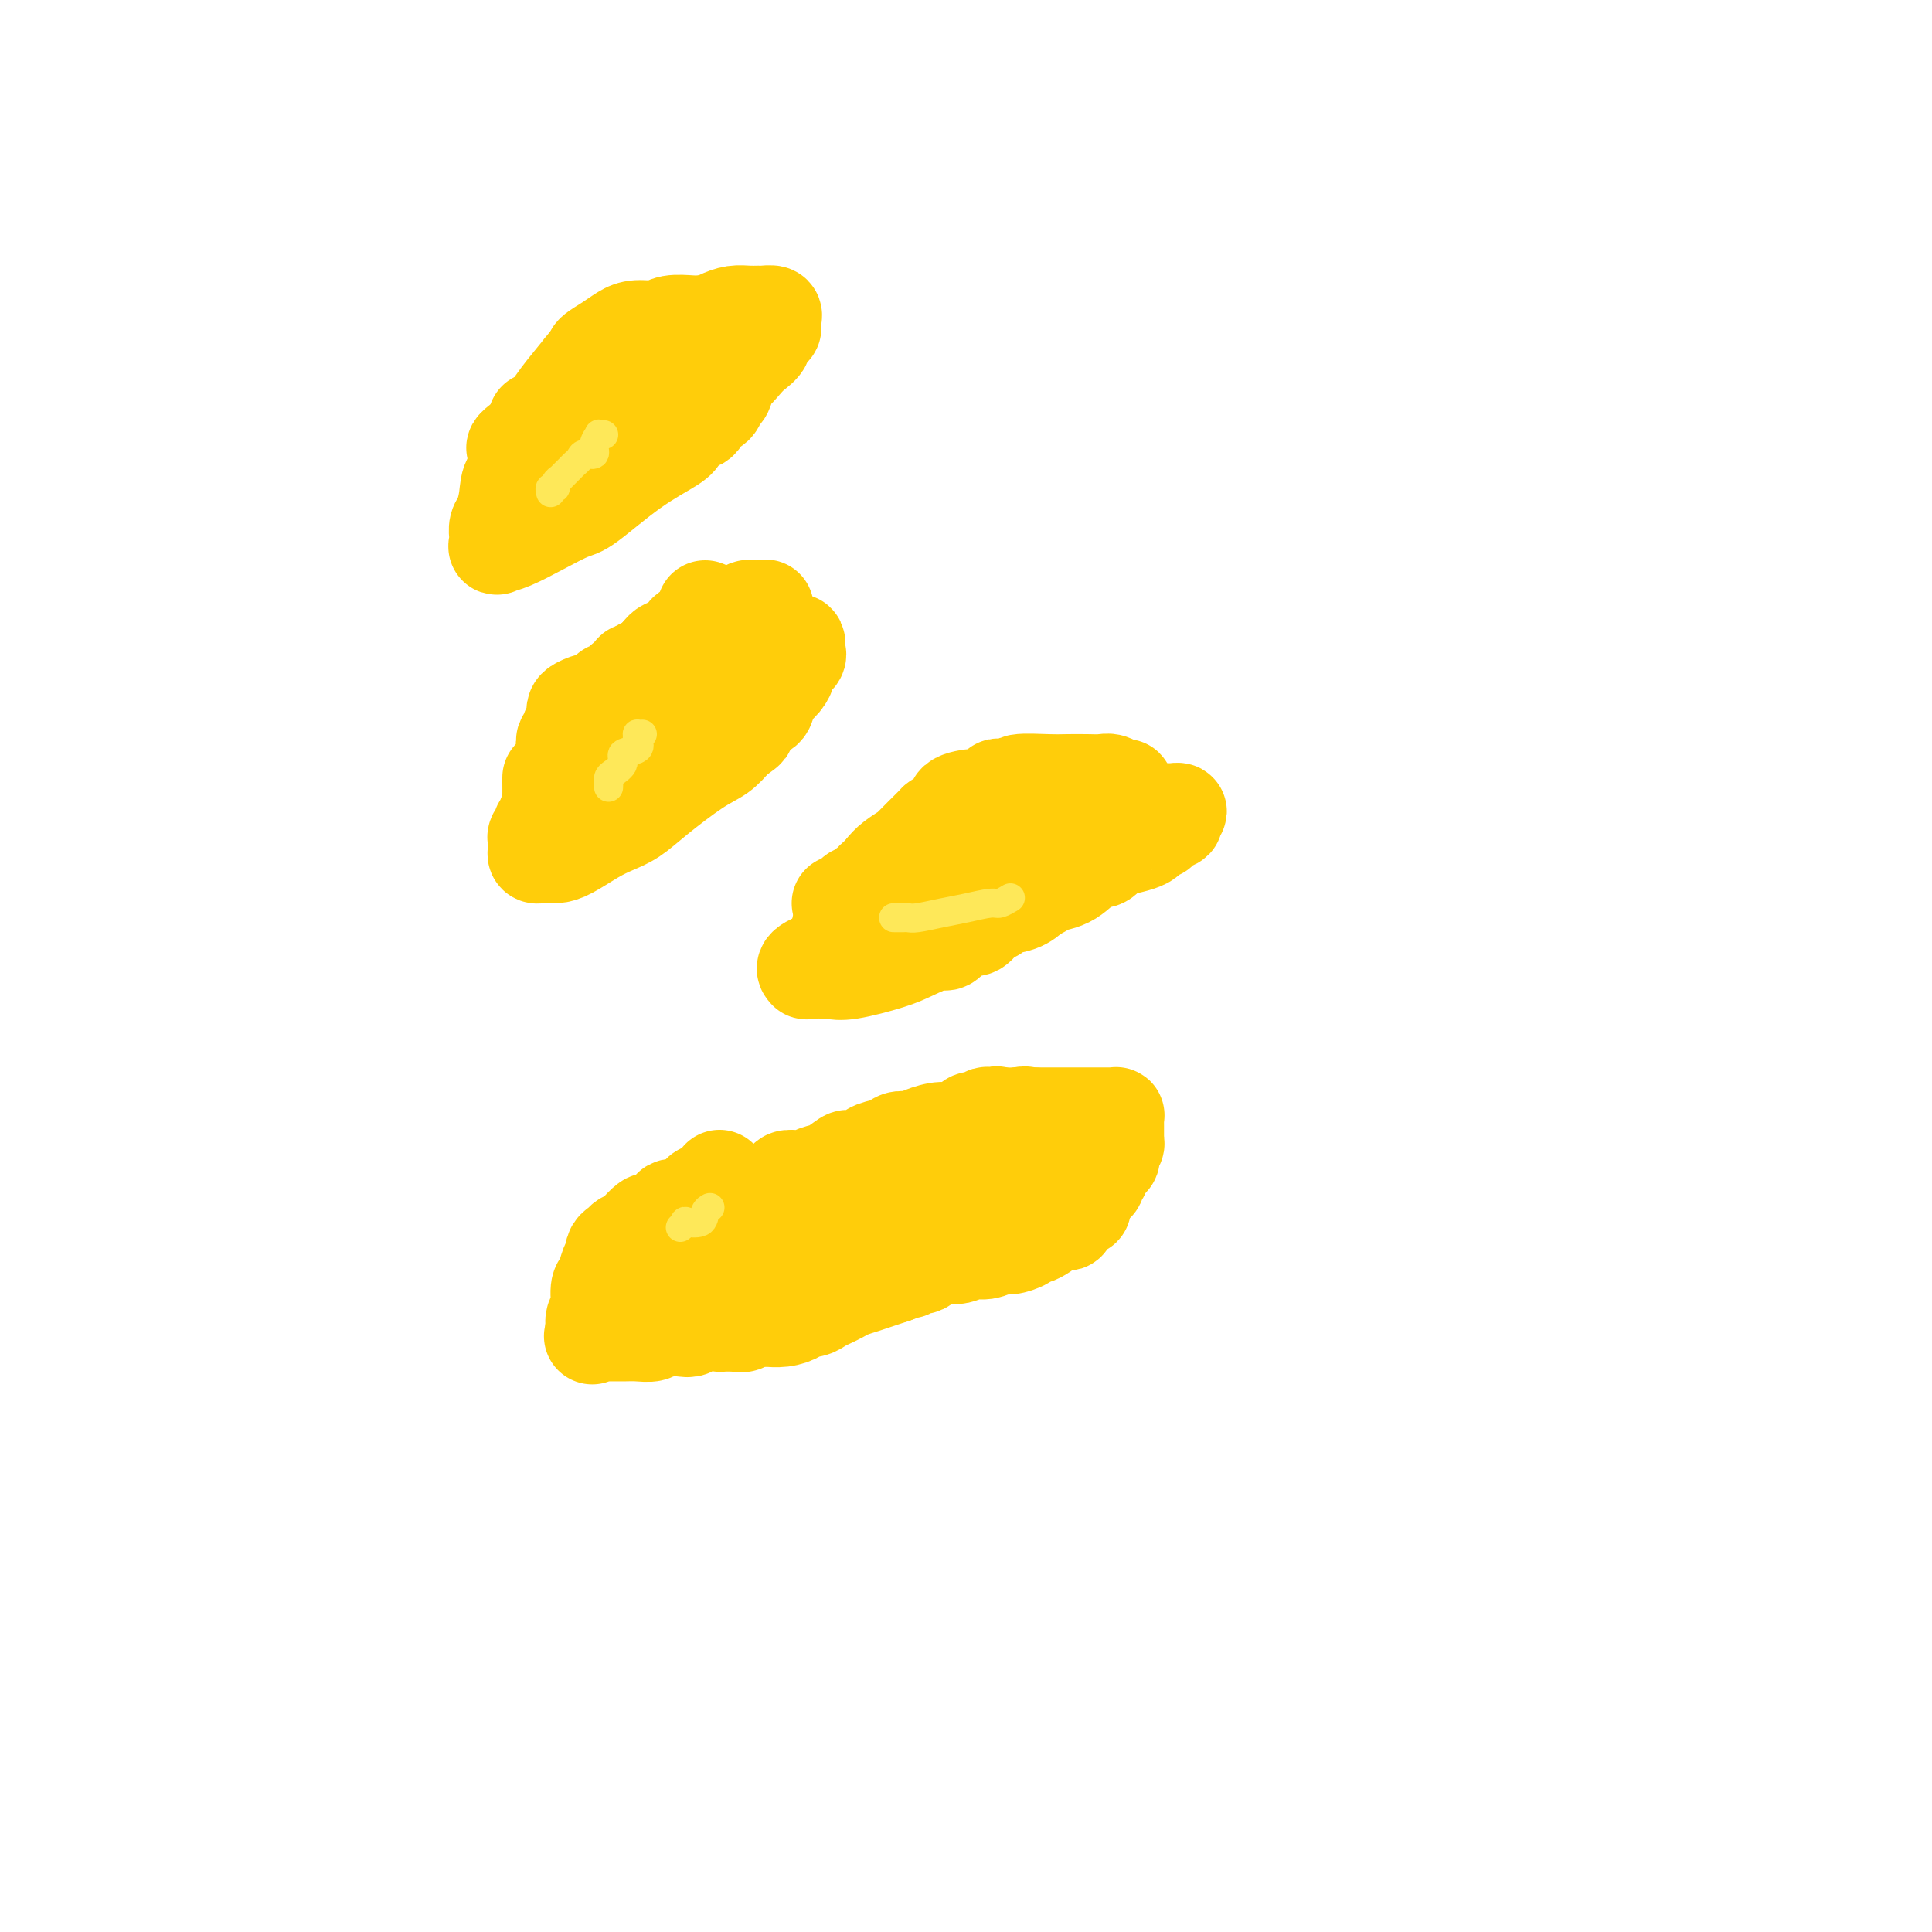 <svg viewBox='0 0 400 400' version='1.1' xmlns='http://www.w3.org/2000/svg' xmlns:xlink='http://www.w3.org/1999/xlink'><g fill='none' stroke='#FFCD0A' stroke-width='20' stroke-linecap='round' stroke-linejoin='round'><path d='M149,244c0.006,0.024 0.013,0.049 0,0c-0.013,-0.049 -0.045,-0.170 0,0c0.045,0.170 0.167,0.632 0,1c-0.167,0.368 -0.622,0.641 -1,1c-0.378,0.359 -0.680,0.804 -1,1c-0.320,0.196 -0.657,0.142 -1,0c-0.343,-0.142 -0.692,-0.371 -1,0c-0.308,0.371 -0.574,1.343 -1,2c-0.426,0.657 -1.013,0.999 -2,1c-0.987,0.001 -2.373,-0.339 -3,0c-0.627,0.339 -0.496,1.357 -1,2c-0.504,0.643 -1.645,0.911 -2,1c-0.355,0.089 0.075,-0.001 0,0c-0.075,0.001 -0.655,0.094 -1,0c-0.345,-0.094 -0.456,-0.375 -1,0c-0.544,0.375 -1.522,1.406 -2,2c-0.478,0.594 -0.458,0.751 -1,1c-0.542,0.249 -1.647,0.591 -2,1c-0.353,0.409 0.046,0.885 0,1c-0.046,0.115 -0.537,-0.131 -1,0c-0.463,0.131 -0.899,0.638 -1,1c-0.101,0.362 0.132,0.580 0,1c-0.132,0.420 -0.627,1.043 -1,2c-0.373,0.957 -0.622,2.250 -1,3c-0.378,0.750 -0.886,0.958 -1,2c-0.114,1.042 0.165,2.919 0,4c-0.165,1.081 -0.775,1.368 -1,2c-0.225,0.632 -0.064,1.609 0,2c0.064,0.391 0.032,0.195 0,0'/><path d='M123,275c-0.668,2.702 -0.337,1.456 0,1c0.337,-0.456 0.681,-0.122 1,0c0.319,0.122 0.612,0.033 1,0c0.388,-0.033 0.869,-0.009 1,0c0.131,0.009 -0.088,0.003 0,0c0.088,-0.003 0.483,-0.005 1,0c0.517,0.005 1.157,0.015 2,0c0.843,-0.015 1.889,-0.056 3,0c1.111,0.056 2.287,0.207 3,0c0.713,-0.207 0.963,-0.774 2,-1c1.037,-0.226 2.860,-0.113 4,0c1.140,0.113 1.597,0.226 2,0c0.403,-0.226 0.753,-0.792 2,-1c1.247,-0.208 3.393,-0.060 4,0c0.607,0.060 -0.324,0.030 0,0c0.324,-0.030 1.902,-0.061 3,0c1.098,0.061 1.714,0.213 2,0c0.286,-0.213 0.241,-0.792 1,-1c0.759,-0.208 2.321,-0.046 3,0c0.679,0.046 0.475,-0.025 1,0c0.525,0.025 1.779,0.147 3,0c1.221,-0.147 2.410,-0.564 3,-1c0.590,-0.436 0.581,-0.890 1,-1c0.419,-0.110 1.266,0.125 2,0c0.734,-0.125 1.354,-0.611 2,-1c0.646,-0.389 1.317,-0.682 2,-1c0.683,-0.318 1.379,-0.663 2,-1c0.621,-0.337 1.166,-0.668 2,-1c0.834,-0.332 1.955,-0.666 3,-1c1.045,-0.334 2.013,-0.667 3,-1c0.987,-0.333 1.994,-0.667 3,-1'/><path d='M185,264c4.200,-1.549 3.201,-0.922 3,-1c-0.201,-0.078 0.396,-0.862 1,-1c0.604,-0.138 1.214,0.371 2,0c0.786,-0.371 1.748,-1.620 3,-2c1.252,-0.380 2.795,0.109 4,0c1.205,-0.109 2.070,-0.817 3,-1c0.930,-0.183 1.923,0.157 3,0c1.077,-0.157 2.238,-0.812 3,-1c0.762,-0.188 1.125,0.090 2,0c0.875,-0.090 2.262,-0.549 3,-1c0.738,-0.451 0.827,-0.895 1,-1c0.173,-0.105 0.431,0.129 1,0c0.569,-0.129 1.449,-0.622 2,-1c0.551,-0.378 0.774,-0.640 1,-1c0.226,-0.360 0.455,-0.817 1,-1c0.545,-0.183 1.408,-0.092 2,0c0.592,0.092 0.915,0.183 1,0c0.085,-0.183 -0.068,-0.642 0,-1c0.068,-0.358 0.357,-0.616 1,-1c0.643,-0.384 1.640,-0.896 2,-1c0.360,-0.104 0.082,0.198 0,0c-0.082,-0.198 0.033,-0.898 0,-1c-0.033,-0.102 -0.216,0.394 0,0c0.216,-0.394 0.829,-1.679 1,-2c0.171,-0.321 -0.099,0.321 0,0c0.099,-0.321 0.566,-1.605 1,-2c0.434,-0.395 0.835,0.099 1,0c0.165,-0.099 0.096,-0.789 0,-1c-0.096,-0.211 -0.218,0.059 0,0c0.218,-0.059 0.777,-0.445 1,-1c0.223,-0.555 0.112,-1.277 0,-2'/><path d='M228,241c1.250,-2.090 0.875,-1.315 1,-1c0.125,0.315 0.752,0.172 1,0c0.248,-0.172 0.119,-0.371 0,-1c-0.119,-0.629 -0.228,-1.688 0,-2c0.228,-0.312 0.793,0.123 1,0c0.207,-0.123 0.055,-0.803 0,-1c-0.055,-0.197 -0.015,0.088 0,0c0.015,-0.088 0.004,-0.548 0,-1c-0.004,-0.452 -0.001,-0.895 0,-1c0.001,-0.105 0.001,0.130 0,0c-0.001,-0.130 -0.004,-0.623 0,-1c0.004,-0.377 0.015,-0.637 0,-1c-0.015,-0.363 -0.056,-0.829 0,-1c0.056,-0.171 0.208,-0.046 0,0c-0.208,0.046 -0.777,0.012 -1,0c-0.223,-0.012 -0.101,-0.003 0,0c0.101,0.003 0.182,0.001 0,0c-0.182,-0.001 -0.626,-0.000 -1,0c-0.374,0.000 -0.678,0.000 -1,0c-0.322,-0.000 -0.663,-0.000 -1,0c-0.337,0.000 -0.671,0.000 -1,0c-0.329,-0.000 -0.653,-0.000 -1,0c-0.347,0.000 -0.715,0.000 -1,0c-0.285,-0.000 -0.485,-0.000 -1,0c-0.515,0.000 -1.344,0.000 -2,0c-0.656,-0.000 -1.138,-0.000 -2,0c-0.862,0.000 -2.103,0.000 -3,0c-0.897,-0.000 -1.448,-0.000 -2,0'/><path d='M214,231c-2.557,-0.126 -1.450,-0.441 -2,0c-0.550,0.441 -2.756,1.637 -4,2c-1.244,0.363 -1.527,-0.109 -2,0c-0.473,0.109 -1.137,0.799 -2,1c-0.863,0.201 -1.925,-0.086 -3,0c-1.075,0.086 -2.162,0.544 -3,1c-0.838,0.456 -1.426,0.911 -2,1c-0.574,0.089 -1.133,-0.187 -2,0c-0.867,0.187 -2.042,0.837 -3,1c-0.958,0.163 -1.698,-0.163 -2,0c-0.302,0.163 -0.166,0.814 -1,1c-0.834,0.186 -2.640,-0.094 -3,0c-0.360,0.094 0.725,0.560 0,1c-0.725,0.440 -3.258,0.852 -4,1c-0.742,0.148 0.309,0.032 0,0c-0.309,-0.032 -1.978,0.020 -3,0c-1.022,-0.020 -1.397,-0.111 -2,0c-0.603,0.111 -1.434,0.425 -2,1c-0.566,0.575 -0.866,1.410 -2,2c-1.134,0.590 -3.103,0.935 -4,1c-0.897,0.065 -0.723,-0.151 -1,0c-0.277,0.151 -1.005,0.669 -2,1c-0.995,0.331 -2.257,0.473 -3,1c-0.743,0.527 -0.967,1.437 -2,2c-1.033,0.563 -2.874,0.777 -4,1c-1.126,0.223 -1.537,0.454 -2,1c-0.463,0.546 -0.978,1.406 -2,2c-1.022,0.594 -2.552,0.922 -3,1c-0.448,0.078 0.187,-0.094 0,0c-0.187,0.094 -1.196,0.456 -2,1c-0.804,0.544 -1.402,1.272 -2,2'/><path d='M145,256c-4.381,2.516 -0.834,1.305 0,1c0.834,-0.305 -1.045,0.297 -2,1c-0.955,0.703 -0.986,1.509 -1,2c-0.014,0.491 -0.011,0.667 0,1c0.011,0.333 0.029,0.822 0,1c-0.029,0.178 -0.104,0.045 0,0c0.104,-0.045 0.387,-0.001 1,0c0.613,0.001 1.556,-0.040 2,0c0.444,0.040 0.390,0.161 1,0c0.610,-0.161 1.883,-0.605 3,-1c1.117,-0.395 2.078,-0.741 3,-1c0.922,-0.259 1.805,-0.433 3,-1c1.195,-0.567 2.701,-1.529 4,-2c1.299,-0.471 2.390,-0.450 3,-1c0.610,-0.550 0.740,-1.671 1,-2c0.260,-0.329 0.652,0.133 1,0c0.348,-0.133 0.652,-0.861 1,-1c0.348,-0.139 0.740,0.311 2,0c1.260,-0.311 3.389,-1.382 5,-2c1.611,-0.618 2.704,-0.782 4,-1c1.296,-0.218 2.794,-0.489 5,-1c2.206,-0.511 5.120,-1.261 7,-2c1.880,-0.739 2.726,-1.466 4,-2c1.274,-0.534 2.975,-0.875 4,-1c1.025,-0.125 1.373,-0.033 2,0c0.627,0.033 1.534,0.009 2,0c0.466,-0.009 0.492,-0.002 1,0c0.508,0.002 1.497,0.001 2,0c0.503,-0.001 0.520,-0.000 1,0c0.480,0.000 1.423,0.000 3,0c1.577,-0.000 3.789,-0.000 6,0'/><path d='M213,244c3.868,-0.393 3.037,-0.875 3,-1c-0.037,-0.125 0.721,0.106 1,0c0.279,-0.106 0.078,-0.551 0,-1c-0.078,-0.449 -0.035,-0.904 0,-1c0.035,-0.096 0.062,0.168 0,0c-0.062,-0.168 -0.213,-0.766 0,-1c0.213,-0.234 0.789,-0.104 1,0c0.211,0.104 0.057,0.183 0,0c-0.057,-0.183 -0.015,-0.626 0,-1c0.015,-0.374 0.005,-0.678 0,-1c-0.005,-0.322 -0.005,-0.661 0,-1c0.005,-0.339 0.015,-0.679 0,-1c-0.015,-0.321 -0.056,-0.622 0,-1c0.056,-0.378 0.208,-0.832 0,-1c-0.208,-0.168 -0.777,-0.049 -1,0c-0.223,0.049 -0.101,0.027 0,0c0.101,-0.027 0.182,-0.059 0,0c-0.182,0.059 -0.626,0.209 -1,0c-0.374,-0.209 -0.678,-0.778 -1,-1c-0.322,-0.222 -0.662,-0.098 -1,0c-0.338,0.098 -0.673,0.170 -1,0c-0.327,-0.170 -0.644,-0.582 -1,-1c-0.356,-0.418 -0.750,-0.843 -1,-1c-0.250,-0.157 -0.357,-0.045 -1,0c-0.643,0.045 -1.821,0.022 -3,0'/><path d='M207,231c-1.588,-0.469 -0.059,-0.142 0,0c0.059,0.142 -1.352,0.098 -2,0c-0.648,-0.098 -0.531,-0.251 -1,0c-0.469,0.251 -1.522,0.907 -2,1c-0.478,0.093 -0.380,-0.378 -1,0c-0.620,0.378 -1.958,1.604 -3,2c-1.042,0.396 -1.788,-0.039 -3,0c-1.212,0.039 -2.890,0.550 -4,1c-1.110,0.450 -1.653,0.838 -2,1c-0.347,0.162 -0.500,0.099 -1,0c-0.500,-0.099 -1.348,-0.234 -2,0c-0.652,0.234 -1.109,0.837 -1,1c0.109,0.163 0.782,-0.113 0,0c-0.782,0.113 -3.020,0.617 -4,1c-0.980,0.383 -0.702,0.645 -1,1c-0.298,0.355 -1.172,0.802 -2,1c-0.828,0.198 -1.611,0.148 -2,0c-0.389,-0.148 -0.383,-0.393 -1,0c-0.617,0.393 -1.858,1.425 -3,2c-1.142,0.575 -2.187,0.692 -3,1c-0.813,0.308 -1.394,0.806 -2,1c-0.606,0.194 -1.238,0.084 -2,0c-0.762,-0.084 -1.653,-0.143 -2,0c-0.347,0.143 -0.149,0.487 -1,1c-0.851,0.513 -2.750,1.195 -4,2c-1.250,0.805 -1.851,1.732 -3,2c-1.149,0.268 -2.847,-0.121 -4,0c-1.153,0.121 -1.763,0.754 -2,1c-0.237,0.246 -0.102,0.105 0,0c0.102,-0.105 0.172,-0.173 0,0c-0.172,0.173 -0.586,0.586 -1,1'/><path d='M148,251c-9.400,3.111 -3.400,0.889 -1,0c2.400,-0.889 1.200,-0.444 0,0'/><path d='M205,169c-0.352,-0.159 -0.704,-0.319 -1,0c-0.296,0.319 -0.536,1.116 -1,2c-0.464,0.884 -1.151,1.856 -2,3c-0.849,1.144 -1.860,2.462 -3,4c-1.140,1.538 -2.409,3.298 -4,5c-1.591,1.702 -3.505,3.348 -5,4c-1.495,0.652 -2.570,0.311 -4,1c-1.430,0.689 -3.216,2.409 -5,4c-1.784,1.591 -3.565,3.053 -5,4c-1.435,0.947 -2.525,1.378 -4,2c-1.475,0.622 -3.336,1.435 -4,2c-0.664,0.565 -0.130,0.883 0,1c0.130,0.117 -0.143,0.033 0,0c0.143,-0.033 0.702,-0.015 1,0c0.298,0.015 0.335,0.027 1,0c0.665,-0.027 1.957,-0.092 3,0c1.043,0.092 1.837,0.342 4,0c2.163,-0.342 5.696,-1.275 8,-2c2.304,-0.725 3.380,-1.242 5,-2c1.620,-0.758 3.785,-1.756 5,-2c1.215,-0.244 1.480,0.268 2,0c0.520,-0.268 1.296,-1.314 2,-2c0.704,-0.686 1.338,-1.010 2,-1c0.662,0.010 1.353,0.354 2,0c0.647,-0.354 1.251,-1.407 2,-2c0.749,-0.593 1.644,-0.726 2,-1c0.356,-0.274 0.173,-0.689 1,-1c0.827,-0.311 2.665,-0.517 4,-1c1.335,-0.483 2.168,-1.241 3,-2'/><path d='M214,185c5.131,-2.603 2.958,-2.112 3,-2c0.042,0.112 2.299,-0.155 4,-1c1.701,-0.845 2.846,-2.268 4,-3c1.154,-0.732 2.316,-0.774 3,-1c0.684,-0.226 0.890,-0.638 1,-1c0.110,-0.362 0.123,-0.675 1,-1c0.877,-0.325 2.618,-0.661 4,-1c1.382,-0.339 2.406,-0.682 3,-1c0.594,-0.318 0.759,-0.610 1,-1c0.241,-0.390 0.557,-0.878 1,-1c0.443,-0.122 1.013,0.121 1,0c-0.013,-0.121 -0.611,-0.607 0,-1c0.611,-0.393 2.429,-0.694 3,-1c0.571,-0.306 -0.105,-0.618 0,-1c0.105,-0.382 0.989,-0.836 1,-1c0.011,-0.164 -0.853,-0.040 -1,0c-0.147,0.040 0.421,-0.003 0,0c-0.421,0.003 -1.832,0.053 -3,0c-1.168,-0.053 -2.095,-0.211 -3,0c-0.905,0.211 -1.789,0.789 -3,1c-1.211,0.211 -2.750,0.056 -4,0c-1.250,-0.056 -2.210,-0.013 -3,0c-0.790,0.013 -1.411,-0.005 -3,0c-1.589,0.005 -4.148,0.032 -6,0c-1.852,-0.032 -2.999,-0.124 -4,0c-1.001,0.124 -1.858,0.464 -3,1c-1.142,0.536 -2.571,1.268 -4,2'/><path d='M207,172c-1.423,0.626 -1.482,0.692 -2,1c-0.518,0.308 -1.497,0.859 -2,1c-0.503,0.141 -0.531,-0.130 -1,0c-0.469,0.130 -1.379,0.659 -2,1c-0.621,0.341 -0.951,0.495 -2,1c-1.049,0.505 -2.816,1.361 -4,2c-1.184,0.639 -1.786,1.062 -3,2c-1.214,0.938 -3.039,2.392 -4,3c-0.961,0.608 -1.056,0.369 -2,1c-0.944,0.631 -2.737,2.131 -4,3c-1.263,0.869 -1.995,1.108 -3,2c-1.005,0.892 -2.281,2.436 -3,3c-0.719,0.564 -0.881,0.146 -1,0c-0.119,-0.146 -0.196,-0.021 0,0c0.196,0.021 0.666,-0.063 1,0c0.334,0.063 0.534,0.273 1,0c0.466,-0.273 1.198,-1.027 3,-2c1.802,-0.973 4.675,-2.163 7,-3c2.325,-0.837 4.104,-1.320 8,-3c3.896,-1.680 9.911,-4.558 13,-6c3.089,-1.442 3.253,-1.447 4,-2c0.747,-0.553 2.076,-1.653 3,-2c0.924,-0.347 1.441,0.061 2,0c0.559,-0.061 1.160,-0.589 2,-1c0.840,-0.411 1.920,-0.706 3,-1'/><path d='M221,172c7.717,-3.510 4.009,-2.285 3,-2c-1.009,0.285 0.682,-0.371 2,-1c1.318,-0.629 2.263,-1.230 3,-2c0.737,-0.770 1.267,-1.708 2,-2c0.733,-0.292 1.668,0.062 2,0c0.332,-0.062 0.059,-0.538 0,-1c-0.059,-0.462 0.095,-0.908 0,-1c-0.095,-0.092 -0.441,0.172 -1,0c-0.559,-0.172 -1.332,-0.778 -2,-1c-0.668,-0.222 -1.231,-0.061 -2,0c-0.769,0.061 -1.744,0.020 -3,0c-1.256,-0.020 -2.792,-0.019 -4,0c-1.208,0.019 -2.086,0.057 -4,0c-1.914,-0.057 -4.864,-0.209 -6,0c-1.136,0.209 -0.458,0.778 -1,1c-0.542,0.222 -2.302,0.097 -3,0c-0.698,-0.097 -0.332,-0.168 0,0c0.332,0.168 0.630,0.574 0,1c-0.630,0.426 -2.188,0.873 -3,1c-0.812,0.127 -0.876,-0.067 -2,0c-1.124,0.067 -3.306,0.396 -4,1c-0.694,0.604 0.101,1.483 0,2c-0.101,0.517 -1.096,0.673 -2,1c-0.904,0.327 -1.716,0.826 -2,1c-0.284,0.174 -0.040,0.025 -1,1c-0.960,0.975 -3.123,3.076 -4,4c-0.877,0.924 -0.467,0.672 -1,1c-0.533,0.328 -2.009,1.237 -3,2c-0.991,0.763 -1.495,1.382 -2,2'/><path d='M183,180c-2.197,2.350 -0.189,1.226 0,1c0.189,-0.226 -1.440,0.445 -2,1c-0.560,0.555 -0.053,0.993 0,1c0.053,0.007 -0.350,-0.419 -1,0c-0.650,0.419 -1.546,1.681 -2,2c-0.454,0.319 -0.465,-0.307 -1,0c-0.535,0.307 -1.593,1.546 -2,2c-0.407,0.454 -0.161,0.122 0,0c0.161,-0.122 0.239,-0.033 0,0c-0.239,0.033 -0.795,0.009 -1,0c-0.205,-0.009 -0.059,-0.003 0,0c0.059,0.003 0.029,0.001 0,0'/><path d='M111,87c-0.023,1.247 -0.045,2.494 0,3c0.045,0.506 0.159,0.271 0,0c-0.159,-0.271 -0.589,-0.580 -1,0c-0.411,0.580 -0.803,2.048 -1,3c-0.197,0.952 -0.199,1.389 0,2c0.199,0.611 0.600,1.395 0,2c-0.600,0.605 -2.199,1.030 -3,2c-0.801,0.970 -0.803,2.484 -1,4c-0.197,1.516 -0.589,3.032 -1,4c-0.411,0.968 -0.842,1.387 -1,2c-0.158,0.613 -0.044,1.418 0,2c0.044,0.582 0.019,0.939 0,1c-0.019,0.061 -0.030,-0.174 0,0c0.030,0.174 0.102,0.758 0,1c-0.102,0.242 -0.377,0.144 0,0c0.377,-0.144 1.406,-0.333 3,-1c1.594,-0.667 3.755,-1.810 6,-3c2.245,-1.190 4.576,-2.426 6,-3c1.424,-0.574 1.942,-0.487 4,-2c2.058,-1.513 5.655,-4.628 9,-7c3.345,-2.372 6.439,-4.002 8,-5c1.561,-0.998 1.588,-1.366 2,-2c0.412,-0.634 1.210,-1.536 2,-2c0.790,-0.464 1.574,-0.489 2,-1c0.426,-0.511 0.495,-1.507 1,-2c0.505,-0.493 1.445,-0.483 2,-1c0.555,-0.517 0.726,-1.562 1,-2c0.274,-0.438 0.650,-0.268 1,-1c0.350,-0.732 0.675,-2.366 1,-4'/><path d='M151,77c1.985,-2.225 0.948,-0.287 1,0c0.052,0.287 1.194,-1.076 2,-2c0.806,-0.924 1.278,-1.410 2,-2c0.722,-0.590 1.696,-1.286 2,-2c0.304,-0.714 -0.063,-1.448 0,-2c0.063,-0.552 0.555,-0.922 1,-1c0.445,-0.078 0.844,0.137 1,0c0.156,-0.137 0.067,-0.625 0,-1c-0.067,-0.375 -0.114,-0.636 0,-1c0.114,-0.364 0.390,-0.830 0,-1c-0.390,-0.170 -1.445,-0.043 -2,0c-0.555,0.043 -0.610,0.001 -1,0c-0.390,-0.001 -1.114,0.039 -2,0c-0.886,-0.039 -1.934,-0.158 -3,0c-1.066,0.158 -2.150,0.593 -3,1c-0.850,0.407 -1.467,0.784 -2,1c-0.533,0.216 -0.981,0.269 -2,1c-1.019,0.731 -2.607,2.140 -4,3c-1.393,0.860 -2.590,1.172 -4,2c-1.410,0.828 -3.031,2.172 -5,3c-1.969,0.828 -4.284,1.138 -6,2c-1.716,0.862 -2.831,2.274 -4,3c-1.169,0.726 -2.392,0.765 -3,1c-0.608,0.235 -0.602,0.665 -1,1c-0.398,0.335 -1.199,0.574 -2,1c-0.801,0.426 -1.600,1.038 -2,2c-0.400,0.962 -0.400,2.275 -1,3c-0.600,0.725 -1.800,0.863 -3,1'/><path d='M110,90c-6.260,4.178 -2.412,2.622 -1,2c1.412,-0.622 0.386,-0.312 0,0c-0.386,0.312 -0.133,0.625 0,1c0.133,0.375 0.144,0.811 1,1c0.856,0.189 2.556,0.130 4,0c1.444,-0.130 2.630,-0.330 4,-1c1.370,-0.670 2.923,-1.810 5,-3c2.077,-1.190 4.679,-2.429 7,-4c2.321,-1.571 4.363,-3.472 7,-5c2.637,-1.528 5.871,-2.683 8,-4c2.129,-1.317 3.155,-2.797 4,-4c0.845,-1.203 1.510,-2.130 2,-3c0.490,-0.870 0.805,-1.683 1,-2c0.195,-0.317 0.271,-0.137 0,0c-0.271,0.137 -0.888,0.233 -1,0c-0.112,-0.233 0.281,-0.794 0,-1c-0.281,-0.206 -1.237,-0.056 -2,0c-0.763,0.056 -1.333,0.019 -2,0c-0.667,-0.019 -1.431,-0.020 -2,0c-0.569,0.020 -0.942,0.060 -2,0c-1.058,-0.060 -2.799,-0.221 -4,0c-1.201,0.221 -1.860,0.822 -3,1c-1.140,0.178 -2.761,-0.068 -4,0c-1.239,0.068 -2.095,0.451 -3,1c-0.905,0.549 -1.859,1.263 -3,2c-1.141,0.737 -2.469,1.496 -3,2c-0.531,0.504 -0.266,0.752 0,1'/><path d='M123,74c-1.876,1.372 -2.065,1.804 -3,3c-0.935,1.196 -2.615,3.158 -4,5c-1.385,1.842 -2.474,3.566 -3,5c-0.526,1.434 -0.488,2.578 -1,3c-0.512,0.422 -1.575,0.120 -2,0c-0.425,-0.120 -0.213,-0.060 0,0'/><path d='M114,161c0.001,0.520 0.001,1.040 0,1c-0.001,-0.040 -0.004,-0.638 0,0c0.004,0.638 0.016,2.514 0,3c-0.016,0.486 -0.061,-0.417 0,0c0.061,0.417 0.228,2.153 0,3c-0.228,0.847 -0.849,0.804 -1,1c-0.151,0.196 0.170,0.631 0,1c-0.170,0.369 -0.830,0.672 -1,1c-0.170,0.328 0.151,0.680 0,1c-0.151,0.320 -0.772,0.607 -1,1c-0.228,0.393 -0.061,0.893 0,1c0.061,0.107 0.016,-0.178 0,0c-0.016,0.178 -0.002,0.818 0,1c0.002,0.182 -0.009,-0.095 0,0c0.009,0.095 0.040,0.561 0,1c-0.040,0.439 -0.149,0.850 0,1c0.149,0.150 0.555,0.039 1,0c0.445,-0.039 0.930,-0.006 1,0c0.070,0.006 -0.274,-0.015 0,0c0.274,0.015 1.168,0.066 2,0c0.832,-0.066 1.604,-0.248 3,-1c1.396,-0.752 3.415,-2.074 5,-3c1.585,-0.926 2.735,-1.455 4,-2c1.265,-0.545 2.646,-1.107 4,-2c1.354,-0.893 2.683,-2.116 5,-4c2.317,-1.884 5.624,-4.430 8,-6c2.376,-1.570 3.822,-2.163 5,-3c1.178,-0.837 2.089,-1.919 3,-3'/><path d='M152,153c3.686,-2.756 2.401,-1.644 2,-2c-0.401,-0.356 0.081,-2.178 1,-3c0.919,-0.822 2.275,-0.644 3,-1c0.725,-0.356 0.819,-1.246 1,-2c0.181,-0.754 0.448,-1.372 1,-2c0.552,-0.628 1.388,-1.267 2,-2c0.612,-0.733 1.001,-1.559 1,-2c-0.001,-0.441 -0.393,-0.495 0,-1c0.393,-0.505 1.570,-1.460 2,-2c0.430,-0.540 0.113,-0.667 0,-1c-0.113,-0.333 -0.023,-0.874 0,-1c0.023,-0.126 -0.020,0.162 0,0c0.020,-0.162 0.104,-0.776 0,-1c-0.104,-0.224 -0.395,-0.060 -1,0c-0.605,0.060 -1.523,0.015 -2,0c-0.477,-0.015 -0.513,-0.001 -1,0c-0.487,0.001 -1.425,-0.011 -2,0c-0.575,0.011 -0.787,0.045 -1,0c-0.213,-0.045 -0.426,-0.168 -1,0c-0.574,0.168 -1.509,0.627 -2,1c-0.491,0.373 -0.539,0.658 -1,1c-0.461,0.342 -1.333,0.739 -2,1c-0.667,0.261 -1.127,0.384 -2,1c-0.873,0.616 -2.160,1.724 -3,2c-0.840,0.276 -1.233,-0.280 -2,0c-0.767,0.280 -1.907,1.395 -3,2c-1.093,0.605 -2.141,0.701 -3,1c-0.859,0.299 -1.531,0.800 -2,1c-0.469,0.200 -0.734,0.100 -1,0'/><path d='M136,143c-4.603,1.951 -1.611,1.827 -1,2c0.611,0.173 -1.160,0.642 -2,1c-0.840,0.358 -0.751,0.607 -1,1c-0.249,0.393 -0.837,0.932 -1,1c-0.163,0.068 0.099,-0.336 0,0c-0.099,0.336 -0.560,1.410 -1,2c-0.440,0.590 -0.861,0.695 -1,1c-0.139,0.305 0.002,0.809 0,1c-0.002,0.191 -0.147,0.067 0,0c0.147,-0.067 0.588,-0.078 1,0c0.412,0.078 0.797,0.243 1,0c0.203,-0.243 0.224,-0.895 1,-1c0.776,-0.105 2.305,0.338 3,0c0.695,-0.338 0.554,-1.457 1,-2c0.446,-0.543 1.478,-0.510 2,-1c0.522,-0.490 0.532,-1.504 1,-2c0.468,-0.496 1.393,-0.473 2,-1c0.607,-0.527 0.894,-1.603 1,-2c0.106,-0.397 0.030,-0.113 0,0c-0.030,0.113 -0.015,0.057 0,0'/><path d='M142,143c0.903,-1.264 -0.338,-0.423 -1,0c-0.662,0.423 -0.743,0.429 -1,1c-0.257,0.571 -0.689,1.706 -1,2c-0.311,0.294 -0.499,-0.255 -1,0c-0.501,0.255 -1.313,1.312 -2,2c-0.687,0.688 -1.249,1.006 -2,1c-0.751,-0.006 -1.693,-0.334 -2,0c-0.307,0.334 0.019,1.332 0,2c-0.019,0.668 -0.382,1.006 -1,1c-0.618,-0.006 -1.490,-0.355 -2,0c-0.510,0.355 -0.658,1.416 -1,2c-0.342,0.584 -0.877,0.692 -1,1c-0.123,0.308 0.168,0.818 0,1c-0.168,0.182 -0.793,0.038 -1,0c-0.207,-0.038 0.005,0.030 0,0c-0.005,-0.030 -0.226,-0.158 0,0c0.226,0.158 0.898,0.603 1,0c0.102,-0.603 -0.365,-2.254 0,-3c0.365,-0.746 1.562,-0.586 2,-1c0.438,-0.414 0.117,-1.403 0,-2c-0.117,-0.597 -0.031,-0.801 0,-1c0.031,-0.199 0.008,-0.394 0,-1c-0.008,-0.606 -0.002,-1.625 0,-2c0.002,-0.375 0.001,-0.107 0,0c-0.001,0.107 -0.000,0.054 0,0'/><path d='M129,146c-0.078,-1.760 -1.772,-1.161 -3,-1c-1.228,0.161 -1.989,-0.116 -3,0c-1.011,0.116 -2.271,0.624 -3,1c-0.729,0.376 -0.926,0.621 -1,1c-0.074,0.379 -0.024,0.894 0,1c0.024,0.106 0.020,-0.197 0,0c-0.020,0.197 -0.058,0.894 0,1c0.058,0.106 0.213,-0.379 0,0c-0.213,0.379 -0.793,1.621 -1,2c-0.207,0.379 -0.043,-0.105 0,0c0.043,0.105 -0.037,0.800 0,1c0.037,0.200 0.192,-0.093 0,0c-0.192,0.093 -0.731,0.573 -1,1c-0.269,0.427 -0.268,0.802 0,1c0.268,0.198 0.801,0.220 1,0c0.199,-0.220 0.062,-0.682 0,-1c-0.062,-0.318 -0.049,-0.492 1,-1c1.049,-0.508 3.136,-1.348 4,-2c0.864,-0.652 0.506,-1.114 1,-2c0.494,-0.886 1.841,-2.194 3,-3c1.159,-0.806 2.129,-1.109 3,-2c0.871,-0.891 1.642,-2.370 2,-3c0.358,-0.630 0.304,-0.410 1,-1c0.696,-0.590 2.142,-1.990 3,-3c0.858,-1.010 1.127,-1.632 2,-2c0.873,-0.368 2.350,-0.484 3,-1c0.650,-0.516 0.471,-1.433 1,-2c0.529,-0.567 1.764,-0.783 3,-1'/><path d='M145,130c4.193,-3.356 1.176,-0.745 0,0c-1.176,0.745 -0.511,-0.375 0,-1c0.511,-0.625 0.869,-0.755 1,-1c0.131,-0.245 0.035,-0.604 0,-1c-0.035,-0.396 -0.010,-0.827 0,-1c0.010,-0.173 0.005,-0.086 0,0'/><path d='M122,146c0.416,0.009 0.832,0.017 1,0c0.168,-0.017 0.087,-0.060 0,0c-0.087,0.060 -0.182,0.223 0,0c0.182,-0.223 0.640,-0.830 1,-1c0.360,-0.170 0.621,0.099 1,0c0.379,-0.099 0.876,-0.565 1,-1c0.124,-0.435 -0.125,-0.838 0,-1c0.125,-0.162 0.625,-0.081 1,0c0.375,0.081 0.626,0.163 1,0c0.374,-0.163 0.870,-0.569 1,-1c0.130,-0.431 -0.105,-0.886 0,-1c0.105,-0.114 0.550,0.113 1,0c0.450,-0.113 0.905,-0.566 1,-1c0.095,-0.434 -0.170,-0.848 0,-1c0.170,-0.152 0.777,-0.041 1,0c0.223,0.041 0.064,0.012 0,0c-0.064,-0.012 -0.032,-0.006 0,0'/><path d='M132,139c1.499,-1.019 0.248,-0.067 0,0c-0.248,0.067 0.507,-0.753 1,-1c0.493,-0.247 0.725,0.078 1,0c0.275,-0.078 0.593,-0.560 1,-1c0.407,-0.440 0.902,-0.840 1,-1c0.098,-0.160 -0.200,-0.082 0,0c0.200,0.082 0.899,0.166 1,0c0.101,-0.166 -0.394,-0.584 0,-1c0.394,-0.416 1.679,-0.830 2,-1c0.321,-0.170 -0.321,-0.097 0,0c0.321,0.097 1.605,0.218 2,0c0.395,-0.218 -0.100,-0.775 0,-1c0.100,-0.225 0.796,-0.117 1,0c0.204,0.117 -0.085,0.242 0,0c0.085,-0.242 0.545,-0.850 1,-1c0.455,-0.150 0.906,0.157 1,0c0.094,-0.157 -0.168,-0.778 0,-1c0.168,-0.222 0.765,-0.045 1,0c0.235,0.045 0.109,-0.040 0,0c-0.109,0.040 -0.201,0.207 0,0c0.201,-0.207 0.694,-0.788 1,-1c0.306,-0.212 0.426,-0.056 1,0c0.574,0.056 1.603,0.011 2,0c0.397,-0.011 0.162,0.012 0,0c-0.162,-0.012 -0.251,-0.058 0,0c0.251,0.058 0.840,0.222 1,0c0.160,-0.222 -0.111,-0.829 0,-1c0.111,-0.171 0.603,0.094 1,0c0.397,-0.094 0.698,-0.547 1,-1'/><path d='M152,128c3.051,-1.719 0.678,-0.517 0,0c-0.678,0.517 0.338,0.349 1,0c0.662,-0.349 0.969,-0.878 1,-1c0.031,-0.122 -0.213,0.163 0,0c0.213,-0.163 0.882,-0.776 1,-1c0.118,-0.224 -0.314,-0.060 0,0c0.314,0.060 1.376,0.017 2,0c0.624,-0.017 0.812,-0.009 1,0'/><path d='M158,126c0.933,-0.311 0.267,-0.089 0,0c-0.267,0.089 -0.133,0.044 0,0'/></g>
<g fill='none' stroke='#FEE859' stroke-width='6' stroke-linecap='round' stroke-linejoin='round'><path d='M141,254c-0.136,0.109 -0.272,0.219 0,0c0.272,-0.219 0.952,-0.766 1,-1c0.048,-0.234 -0.537,-0.154 0,0c0.537,0.154 2.195,0.381 3,0c0.805,-0.381 0.755,-1.372 1,-2c0.245,-0.628 0.784,-0.894 1,-1c0.216,-0.106 0.108,-0.053 0,0'/><path d='M185,190c0.332,-0.002 0.664,-0.004 1,0c0.336,0.004 0.675,0.012 1,0c0.325,-0.012 0.637,-0.046 1,0c0.363,0.046 0.779,0.171 2,0c1.221,-0.171 3.249,-0.638 5,-1c1.751,-0.362 3.226,-0.619 5,-1c1.774,-0.381 3.847,-0.886 5,-1c1.153,-0.114 1.387,0.162 2,0c0.613,-0.162 1.604,-0.760 2,-1c0.396,-0.240 0.198,-0.120 0,0'/><path d='M126,163c0.012,-0.328 0.025,-0.655 0,-1c-0.025,-0.345 -0.086,-0.707 0,-1c0.086,-0.293 0.321,-0.516 1,-1c0.679,-0.484 1.804,-1.230 2,-2c0.196,-0.770 -0.537,-1.565 0,-2c0.537,-0.435 2.344,-0.509 3,-1c0.656,-0.491 0.162,-1.400 0,-2c-0.162,-0.600 0.008,-0.893 0,-1c-0.008,-0.107 -0.194,-0.029 0,0c0.194,0.029 0.770,0.008 1,0c0.230,-0.008 0.115,-0.004 0,0'/><path d='M114,102c-0.122,-0.444 -0.245,-0.888 0,-1c0.245,-0.112 0.857,0.107 1,0c0.143,-0.107 -0.183,-0.539 0,-1c0.183,-0.461 0.875,-0.949 1,-1c0.125,-0.051 -0.319,0.336 0,0c0.319,-0.336 1.400,-1.395 2,-2c0.600,-0.605 0.720,-0.756 1,-1c0.280,-0.244 0.720,-0.581 1,-1c0.280,-0.419 0.400,-0.921 1,-1c0.600,-0.079 1.681,0.266 2,0c0.319,-0.266 -0.125,-1.143 0,-2c0.125,-0.857 0.817,-1.694 1,-2c0.183,-0.306 -0.143,-0.082 0,0c0.143,0.082 0.755,0.024 1,0c0.245,-0.024 0.122,-0.012 0,0'/></g>
</svg>